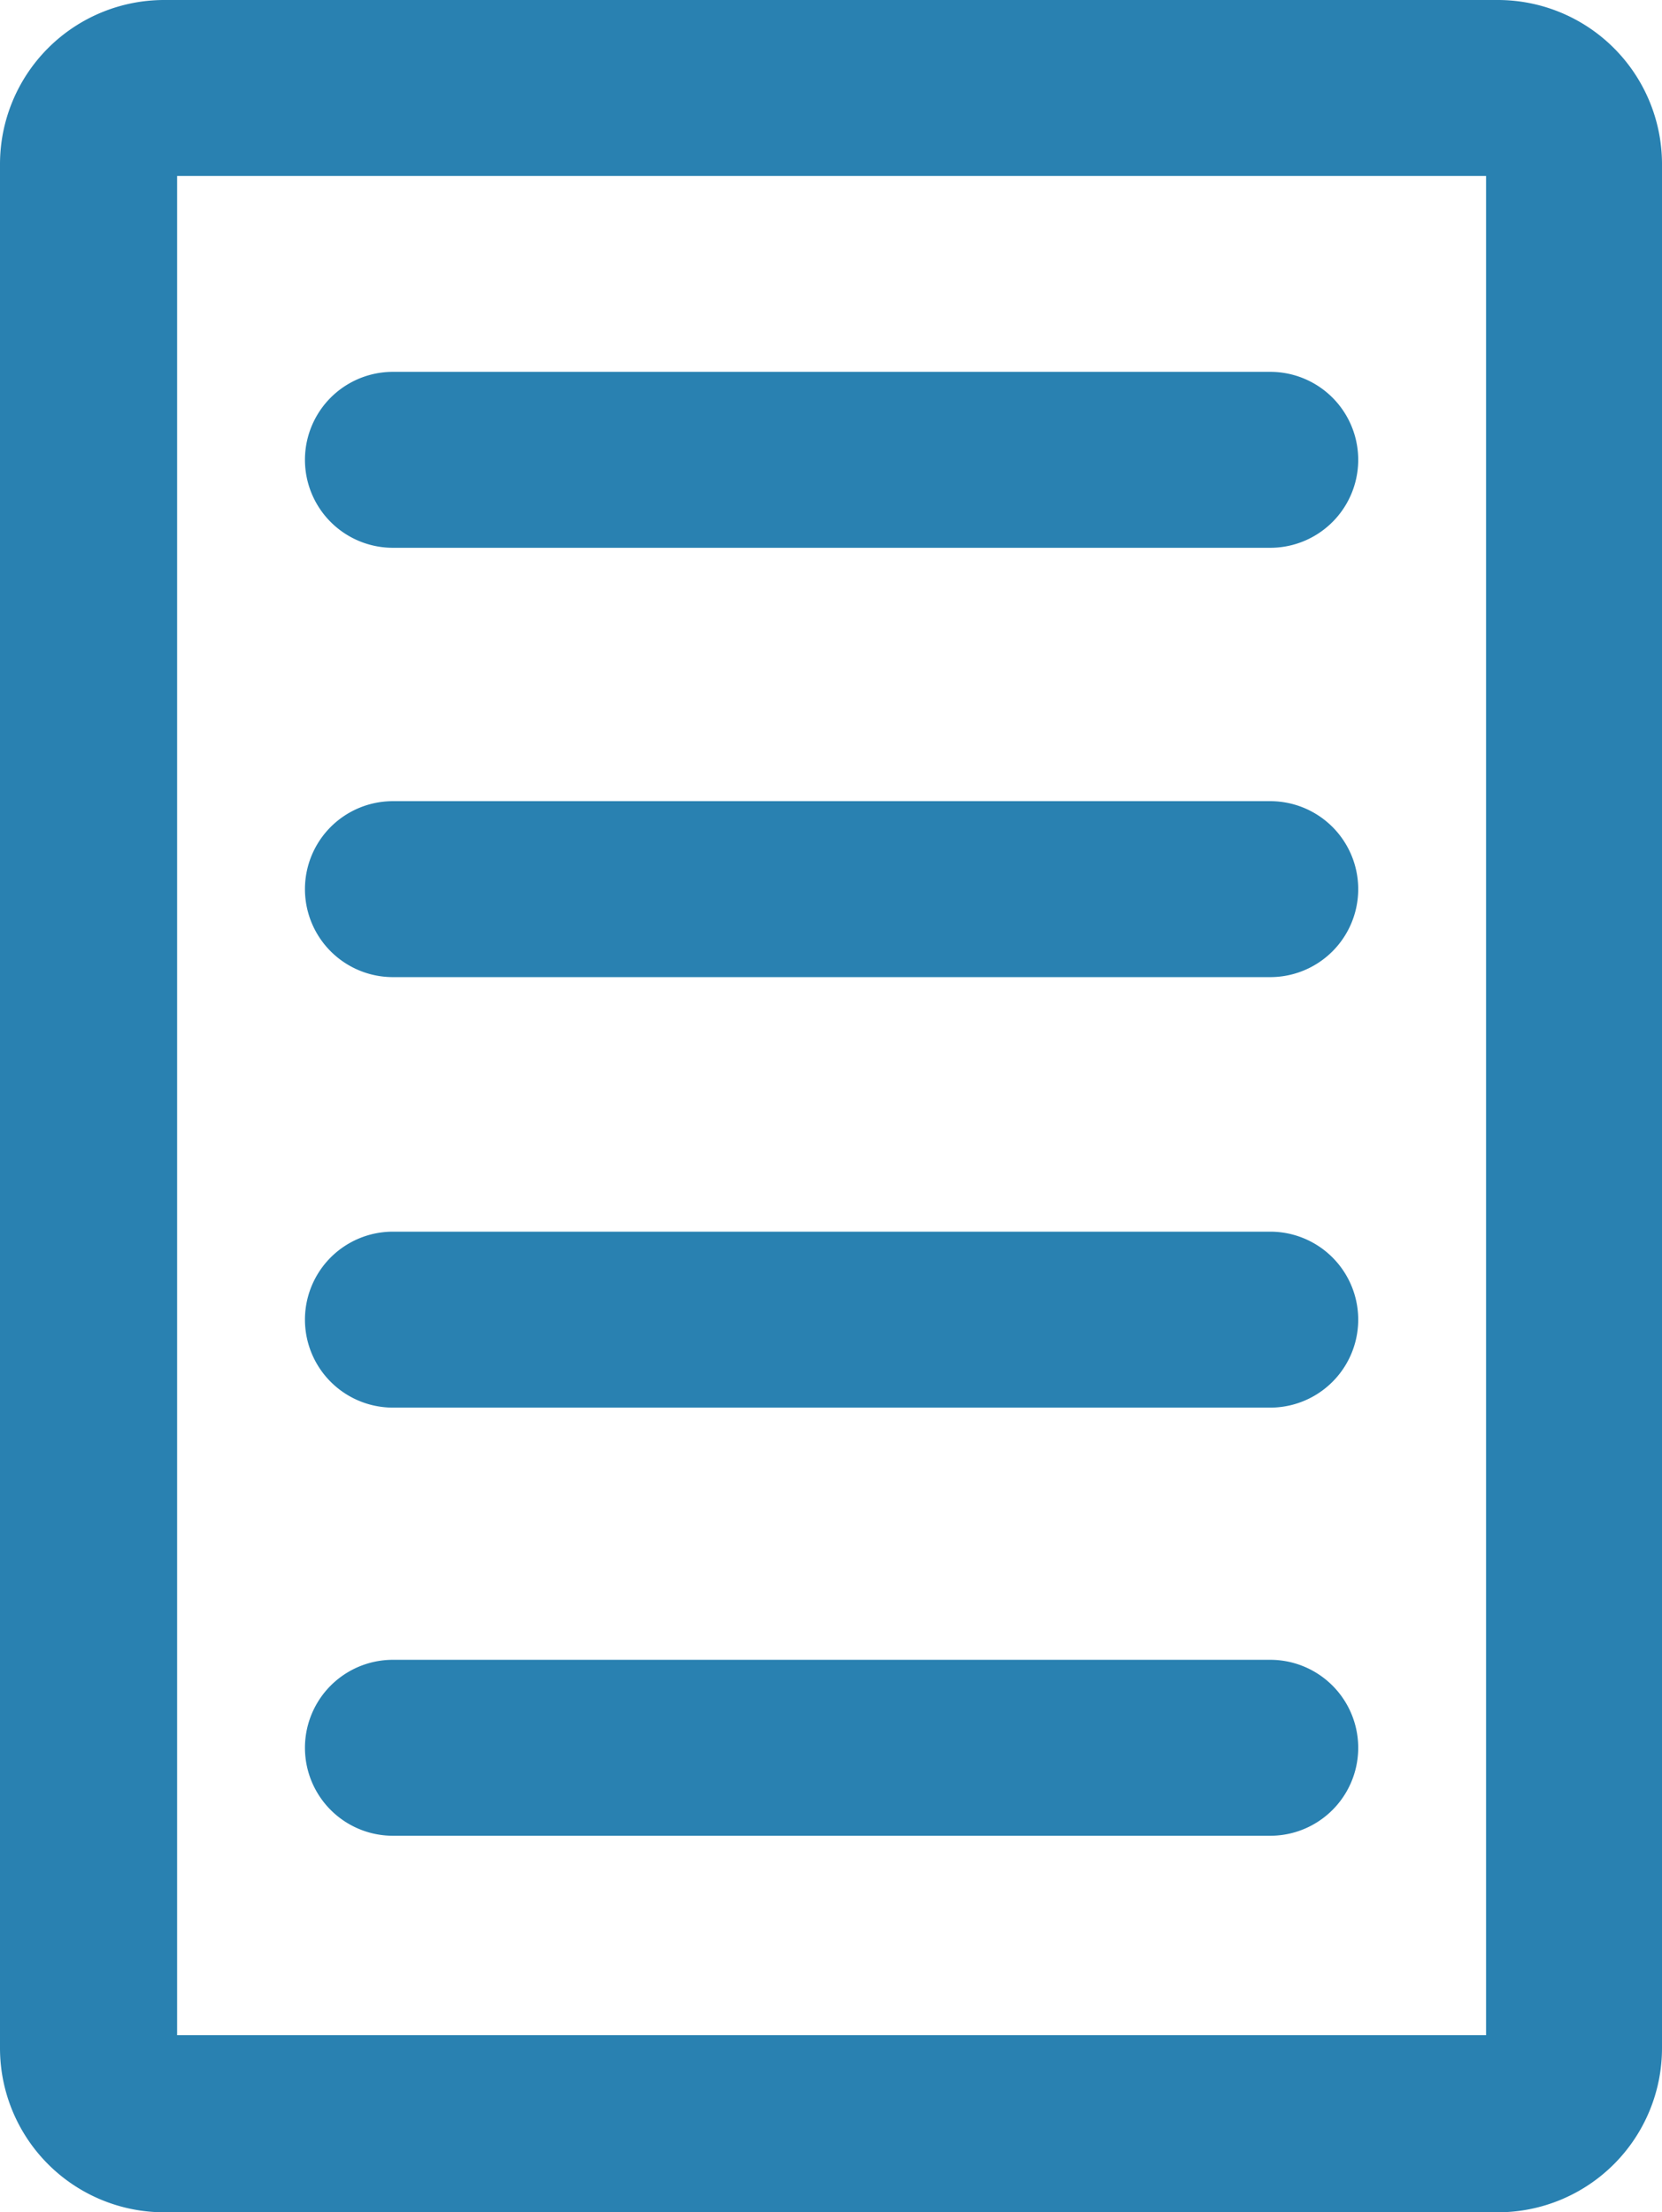 <svg xmlns="http://www.w3.org/2000/svg" viewBox="0 0 14.17 18.86"><defs><style>.cls-1{fill:#2981b1;}</style></defs><title>icon-listing-list</title><g id="Слой_2" data-name="Слой 2"><g id="Layer_1" data-name="Layer 1"><path class="cls-1" d="M12.77,0H1.4A1.4,1.4,0,0,0,0,1.4V17.46a1.4,1.4,0,0,0,1.4,1.4H12.77a1.4,1.4,0,0,0,1.4-1.4V1.39A1.4,1.4,0,0,0,12.77,0Zm-.1,17.35H1.51V1.5H12.67Z"/><path class="cls-1" d="M3.35,4.67h7.48a.75.75,0,0,0,0-1.5H3.35a.75.75,0,1,0,0,1.5Z"/><path class="cls-1" d="M3.35,8.33h7.48a.75.75,0,0,0,0-1.5H3.35a.75.75,0,1,0,0,1.5Z"/><path class="cls-1" d="M3.35,12h7.48a.75.75,0,0,0,0-1.5H3.35a.75.75,0,1,0,0,1.5Z"/><path class="cls-1" d="M3.35,15.65h7.48a.75.75,0,0,0,0-1.5H3.35a.75.75,0,1,0,0,1.5Z"/></g></g></svg>